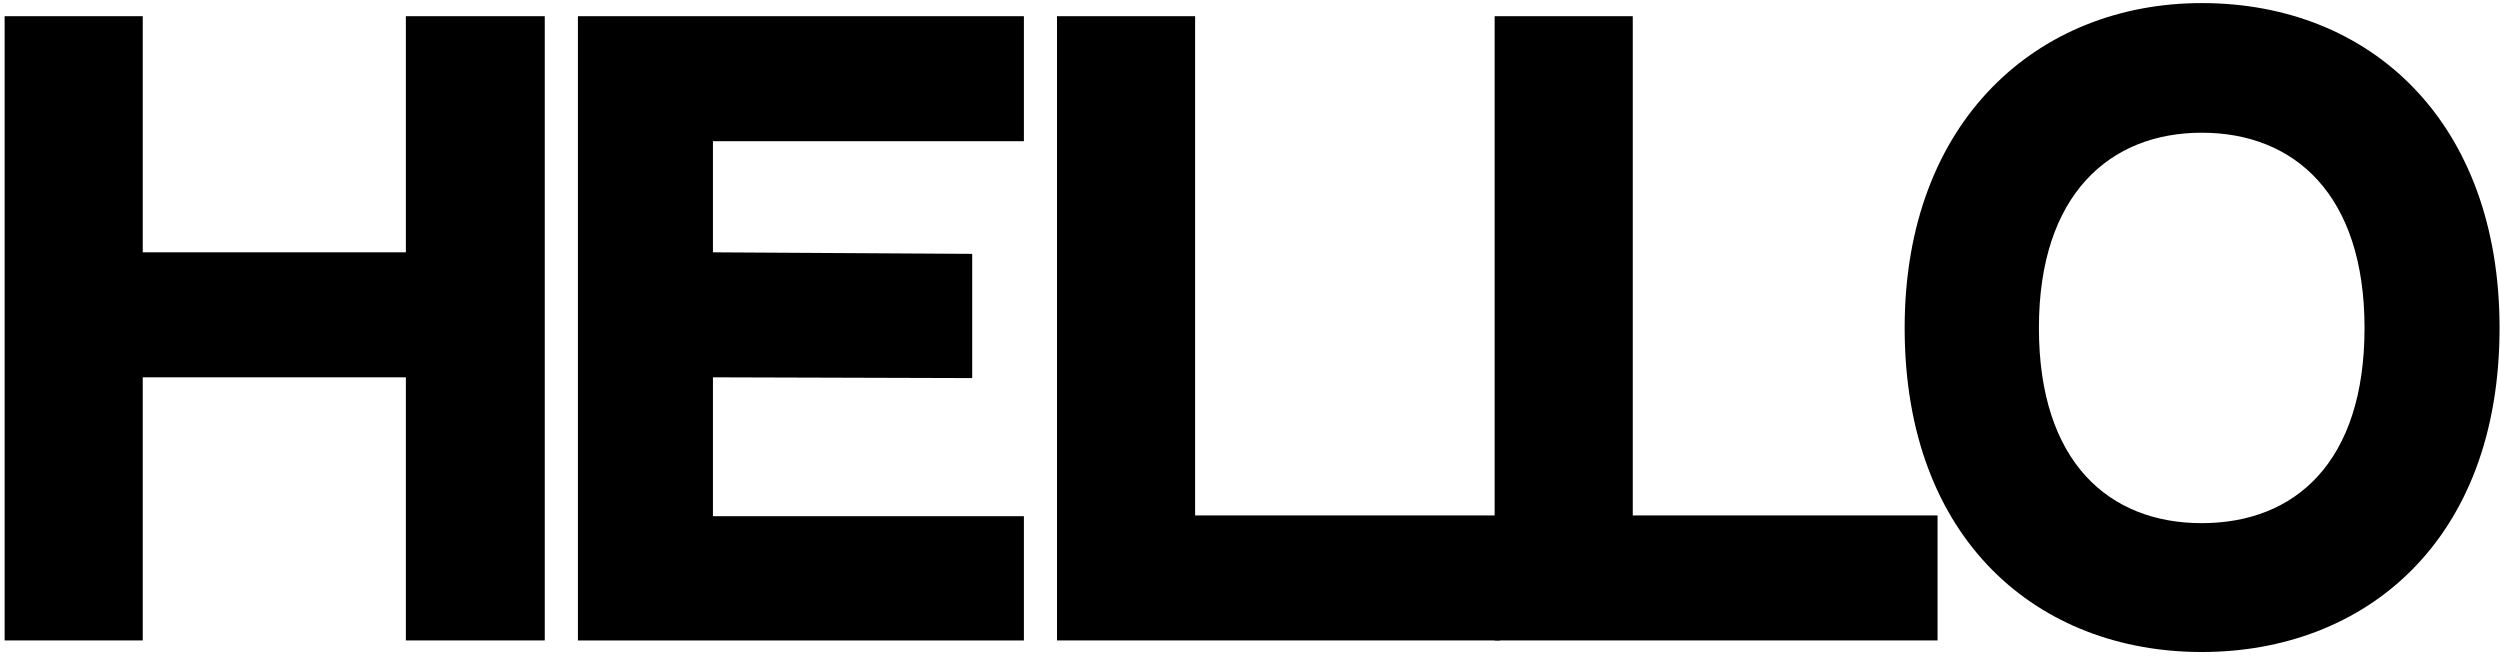<?xml version="1.0" encoding="UTF-8"?> <svg xmlns="http://www.w3.org/2000/svg" width="324" height="85" viewBox="0 0 324 85" fill="none"> <path d="M18.5 2.1H0.6V83H18.5V48.9H52.6V83H70.6V2.1H52.6V32.7H18.5V2.1Z" fill="black"></path> <path d="M74.897 2.1V83H132.697V66.9H92.397V48.9L125.997 49V32.9L92.397 32.7V18.3H132.697V2.1H74.897Z" fill="black"></path> <path d="M154.887 66.8V2.1H136.987V83H194.387V66.8H154.887Z" fill="black"></path> <path d="M211.606 66.8V2.1H193.706V83H251.106V66.8H211.606Z" fill="black"></path> <path d="M285.343 0.4C264.243 0.4 246.843 15.5 246.843 42.5C246.843 70.1 264.243 84.5 285.343 84.5C306.443 84.5 323.943 70.2 323.943 42.5C323.943 16 307.443 0.4 285.343 0.4ZM285.343 67.8C273.343 67.8 264.243 59.9 264.243 42.5C264.243 25.2 273.443 17.2 285.343 17.2C297.343 17.2 306.443 25.2 306.443 42.5C306.443 59.9 297.443 67.8 285.343 67.8Z" fill="black"></path> </svg> 